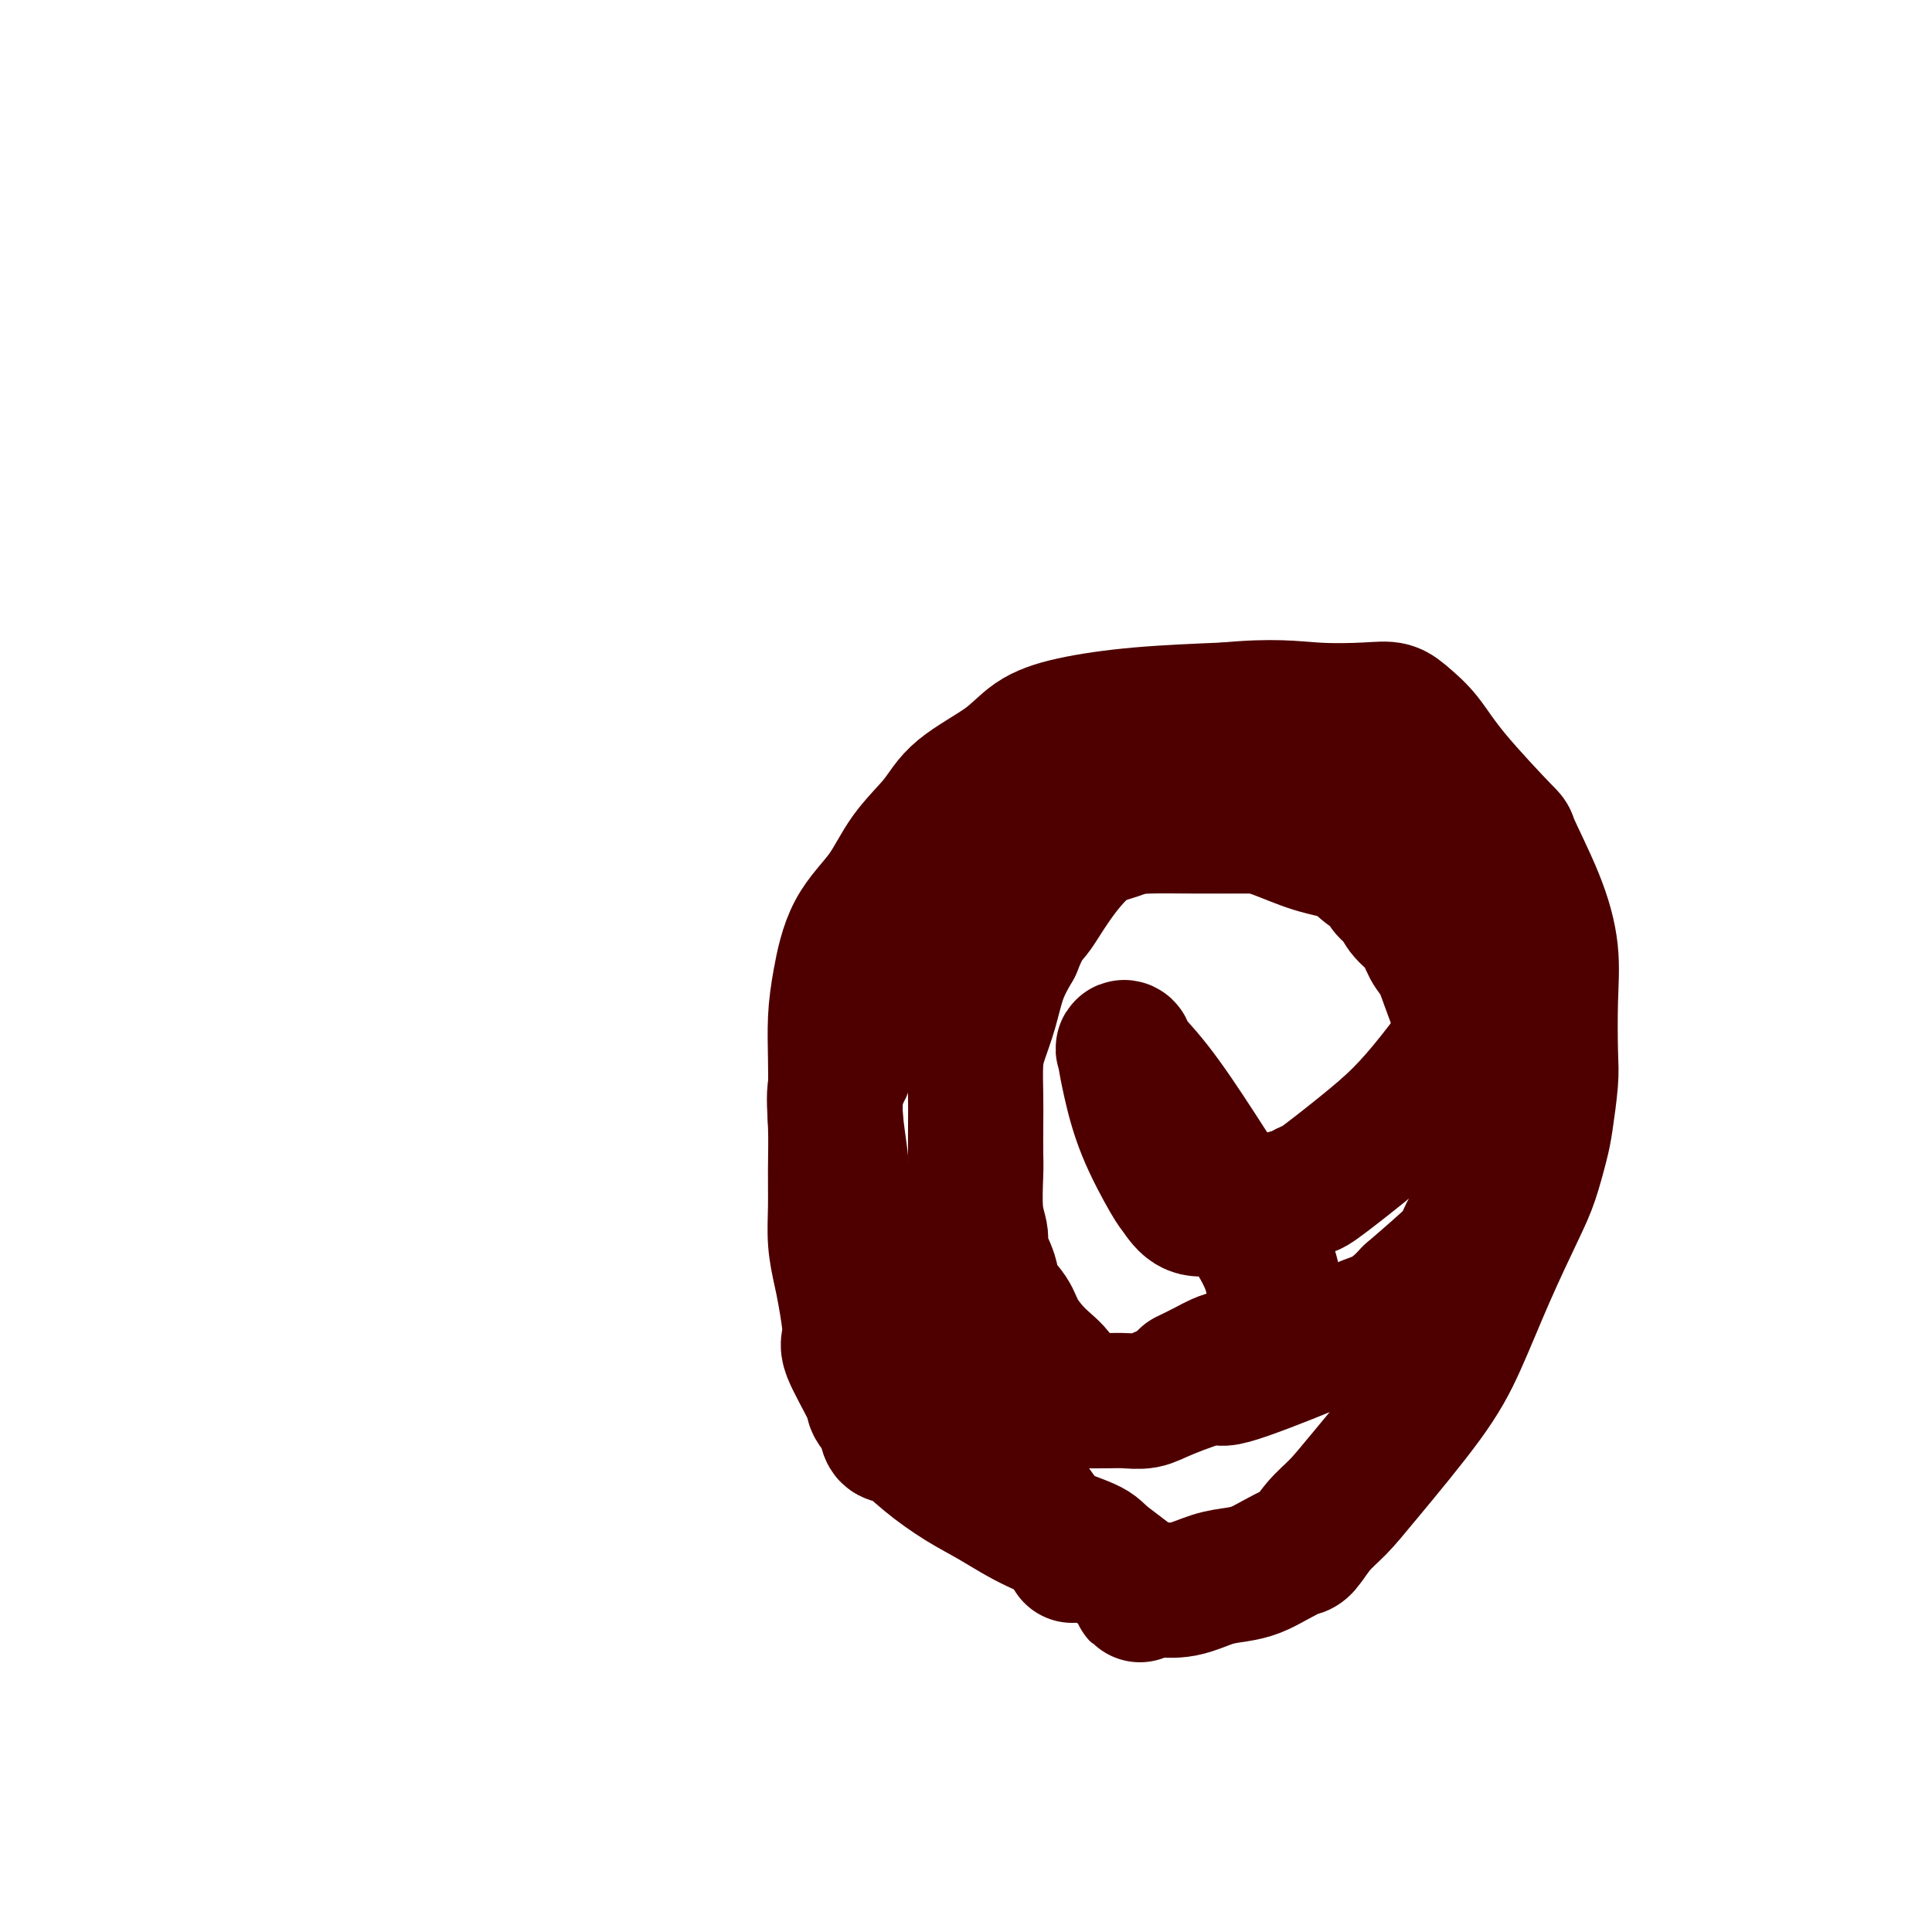 <svg viewBox='0 0 400 400' version='1.1' xmlns='http://www.w3.org/2000/svg' xmlns:xlink='http://www.w3.org/1999/xlink'><g fill='none' stroke='#4E0000' stroke-width='28' stroke-linecap='round' stroke-linejoin='round'><path d='M222,322c-0.382,-0.799 -0.764,-1.599 -1,-2c-0.236,-0.401 -0.324,-0.404 -1,-1c-0.676,-0.596 -1.938,-1.786 -3,-3c-1.062,-1.214 -1.924,-2.454 -3,-4c-1.076,-1.546 -2.366,-3.400 -4,-5c-1.634,-1.600 -3.613,-2.946 -6,-5c-2.387,-2.054 -5.182,-4.815 -7,-7c-1.818,-2.185 -2.660,-3.795 -4,-6c-1.340,-2.205 -3.179,-5.005 -5,-8c-1.821,-2.995 -3.625,-6.184 -5,-9c-1.375,-2.816 -2.320,-5.260 -3,-7c-0.680,-1.740 -1.096,-2.777 -2,-6c-0.904,-3.223 -2.295,-8.631 -3,-12c-0.705,-3.369 -0.726,-4.699 -1,-7c-0.274,-2.301 -0.803,-5.573 -1,-8c-0.197,-2.427 -0.061,-4.009 0,-6c0.061,-1.991 0.046,-4.392 0,-7c-0.046,-2.608 -0.122,-5.423 0,-8c0.122,-2.577 0.441,-4.915 1,-8c0.559,-3.085 1.358,-6.918 3,-10c1.642,-3.082 4.126,-5.415 6,-8c1.874,-2.585 3.139,-5.423 5,-8c1.861,-2.577 4.319,-4.892 6,-7c1.681,-2.108 2.587,-4.007 5,-6c2.413,-1.993 6.334,-4.078 9,-6c2.666,-1.922 4.075,-3.680 6,-5c1.925,-1.320 4.364,-2.202 8,-3c3.636,-0.798 8.467,-1.514 14,-2c5.533,-0.486 11.766,-0.743 18,-1'/><path d='M254,147c9.669,-0.934 13.842,-0.268 18,0c4.158,0.268 8.300,0.140 11,0c2.700,-0.140 3.958,-0.291 5,0c1.042,0.291 1.869,1.026 3,2c1.131,0.974 2.568,2.188 4,4c1.432,1.812 2.861,4.221 6,8c3.139,3.779 7.990,8.928 10,11c2.010,2.072 1.179,1.068 2,3c0.821,1.932 3.293,6.799 5,11c1.707,4.201 2.650,7.737 3,11c0.350,3.263 0.106,6.253 0,10c-0.106,3.747 -0.073,8.252 0,11c0.073,2.748 0.185,3.740 0,6c-0.185,2.260 -0.666,5.788 -1,8c-0.334,2.212 -0.521,3.109 -1,5c-0.479,1.891 -1.251,4.776 -2,7c-0.749,2.224 -1.477,3.787 -3,7c-1.523,3.213 -3.842,8.074 -6,13c-2.158,4.926 -4.156,9.916 -6,14c-1.844,4.084 -3.534,7.263 -7,12c-3.466,4.737 -8.709,11.033 -12,15c-3.291,3.967 -4.631,5.605 -6,7c-1.369,1.395 -2.767,2.549 -4,4c-1.233,1.451 -2.299,3.201 -3,4c-0.701,0.799 -1.035,0.647 -2,1c-0.965,0.353 -2.560,1.212 -4,2c-1.440,0.788 -2.726,1.504 -4,2c-1.274,0.496 -2.537,0.772 -4,1c-1.463,0.228 -3.125,0.407 -5,1c-1.875,0.593 -3.964,1.598 -6,2c-2.036,0.402 -4.018,0.201 -6,0'/><path d='M239,329c-5.081,1.720 -2.282,1.521 -3,0c-0.718,-1.521 -4.951,-4.362 -7,-6c-2.049,-1.638 -1.912,-2.072 -4,-3c-2.088,-0.928 -6.400,-2.351 -10,-4c-3.600,-1.649 -6.488,-3.526 -9,-5c-2.512,-1.474 -4.647,-2.547 -7,-4c-2.353,-1.453 -4.925,-3.286 -7,-5c-2.075,-1.714 -3.652,-3.311 -5,-4c-1.348,-0.689 -2.468,-0.472 -3,-1c-0.532,-0.528 -0.478,-1.802 -1,-3c-0.522,-1.198 -1.621,-2.319 -2,-3c-0.379,-0.681 -0.038,-0.921 -1,-3c-0.962,-2.079 -3.228,-5.996 -4,-8c-0.772,-2.004 -0.049,-2.094 0,-4c0.049,-1.906 -0.575,-5.626 -1,-8c-0.425,-2.374 -0.649,-3.401 -1,-5c-0.351,-1.599 -0.828,-3.769 -1,-6c-0.172,-2.231 -0.038,-4.524 0,-7c0.038,-2.476 -0.019,-5.134 0,-8c0.019,-2.866 0.113,-5.941 0,-9c-0.113,-3.059 -0.434,-6.104 0,-8c0.434,-1.896 1.624,-2.643 2,-4c0.376,-1.357 -0.063,-3.325 0,-5c0.063,-1.675 0.629,-3.059 1,-4c0.371,-0.941 0.547,-1.441 2,-4c1.453,-2.559 4.181,-7.179 6,-10c1.819,-2.821 2.728,-3.844 4,-5c1.272,-1.156 2.908,-2.444 5,-4c2.092,-1.556 4.640,-3.381 7,-5c2.360,-1.619 4.531,-3.034 7,-4c2.469,-0.966 5.234,-1.483 8,-2'/><path d='M215,178c5.466,-2.757 5.629,-2.150 7,-3c1.371,-0.850 3.948,-3.156 6,-4c2.052,-0.844 3.577,-0.226 5,0c1.423,0.226 2.742,0.061 5,0c2.258,-0.061 5.454,-0.017 9,0c3.546,0.017 7.442,0.006 9,0c1.558,-0.006 0.777,-0.006 1,0c0.223,0.006 1.448,0.017 2,0c0.552,-0.017 0.429,-0.061 1,0c0.571,0.061 1.834,0.229 4,1c2.166,0.771 5.234,2.146 8,3c2.766,0.854 5.231,1.186 7,2c1.769,0.814 2.843,2.108 4,3c1.157,0.892 2.397,1.382 3,2c0.603,0.618 0.570,1.366 1,2c0.430,0.634 1.323,1.155 2,2c0.677,0.845 1.139,2.015 2,3c0.861,0.985 2.120,1.787 3,3c0.880,1.213 1.380,2.838 2,4c0.620,1.162 1.361,1.860 2,3c0.639,1.140 1.177,2.721 2,5c0.823,2.279 1.933,5.256 3,8c1.067,2.744 2.092,5.257 3,8c0.908,2.743 1.698,5.717 2,8c0.302,2.283 0.116,3.876 0,6c-0.116,2.124 -0.161,4.781 0,7c0.161,2.219 0.529,4.001 0,6c-0.529,1.999 -1.956,4.216 -3,6c-1.044,1.784 -1.704,3.134 -2,4c-0.296,0.866 -0.227,1.247 -2,3c-1.773,1.753 -5.386,4.876 -9,8'/><path d='M292,268c-4.037,4.405 -6.131,4.916 -9,6c-2.869,1.084 -6.514,2.739 -12,5c-5.486,2.261 -12.813,5.128 -16,6c-3.187,0.872 -2.235,-0.250 -4,0c-1.765,0.250 -6.249,1.871 -9,3c-2.751,1.129 -3.771,1.767 -5,2c-1.229,0.233 -2.666,0.063 -4,0c-1.334,-0.063 -2.564,-0.017 -4,0c-1.436,0.017 -3.079,0.007 -4,0c-0.921,-0.007 -1.120,-0.009 -1,0c0.120,0.009 0.558,0.029 0,0c-0.558,-0.029 -2.112,-0.107 -3,-1c-0.888,-0.893 -1.110,-2.602 -2,-4c-0.890,-1.398 -2.447,-2.487 -4,-4c-1.553,-1.513 -3.104,-3.452 -4,-5c-0.896,-1.548 -1.139,-2.707 -2,-4c-0.861,-1.293 -2.340,-2.722 -3,-4c-0.660,-1.278 -0.503,-2.405 -1,-4c-0.497,-1.595 -1.650,-3.660 -2,-5c-0.350,-1.340 0.102,-1.957 0,-3c-0.102,-1.043 -0.759,-2.513 -1,-5c-0.241,-2.487 -0.065,-5.992 0,-8c0.065,-2.008 0.020,-2.521 0,-4c-0.020,-1.479 -0.013,-3.926 0,-6c0.013,-2.074 0.033,-3.775 0,-6c-0.033,-2.225 -0.119,-4.975 0,-7c0.119,-2.025 0.444,-3.326 1,-5c0.556,-1.674 1.342,-3.720 2,-6c0.658,-2.280 1.188,-4.794 2,-7c0.812,-2.206 1.906,-4.103 3,-6'/><path d='M210,196c1.989,-5.054 2.963,-5.690 4,-7c1.037,-1.310 2.138,-3.295 4,-6c1.862,-2.705 4.485,-6.130 7,-8c2.515,-1.870 4.922,-2.186 7,-3c2.078,-0.814 3.827,-2.127 6,-3c2.173,-0.873 4.769,-1.306 8,-2c3.231,-0.694 7.098,-1.650 10,-2c2.902,-0.350 4.838,-0.095 7,0c2.162,0.095 4.551,0.029 7,0c2.449,-0.029 4.958,-0.020 7,0c2.042,0.020 3.616,0.052 5,0c1.384,-0.052 2.577,-0.186 4,0c1.423,0.186 3.077,0.692 4,1c0.923,0.308 1.114,0.416 2,1c0.886,0.584 2.468,1.642 4,3c1.532,1.358 3.013,3.015 4,4c0.987,0.985 1.480,1.296 2,3c0.520,1.704 1.067,4.799 2,7c0.933,2.201 2.253,3.508 3,5c0.747,1.492 0.923,3.168 1,5c0.077,1.832 0.056,3.821 0,5c-0.056,1.179 -0.147,1.549 0,3c0.147,1.451 0.533,3.984 0,6c-0.533,2.016 -1.986,3.515 -4,6c-2.014,2.485 -4.591,5.958 -7,9c-2.409,3.042 -4.651,5.655 -7,8c-2.349,2.345 -4.806,4.421 -8,7c-3.194,2.579 -7.124,5.660 -9,7c-1.876,1.340 -1.697,0.938 -2,1c-0.303,0.062 -1.086,0.589 -2,1c-0.914,0.411 -1.957,0.705 -3,1'/><path d='M266,248c-4.202,2.872 -2.706,1.554 -3,1c-0.294,-0.554 -2.378,-0.342 -4,0c-1.622,0.342 -2.781,0.813 -4,1c-1.219,0.187 -2.498,0.089 -3,0c-0.502,-0.089 -0.228,-0.168 -1,0c-0.772,0.168 -2.592,0.584 -4,0c-1.408,-0.584 -2.405,-2.167 -3,-3c-0.595,-0.833 -0.787,-0.916 -2,-3c-1.213,-2.084 -3.448,-6.170 -5,-10c-1.552,-3.830 -2.420,-7.405 -3,-10c-0.580,-2.595 -0.872,-4.210 -1,-5c-0.128,-0.790 -0.092,-0.756 0,-1c0.092,-0.244 0.242,-0.765 0,-1c-0.242,-0.235 -0.874,-0.185 0,1c0.874,1.185 3.253,3.503 6,7c2.747,3.497 5.861,8.171 9,13c3.139,4.829 6.304,9.812 9,14c2.696,4.188 4.925,7.580 6,11c1.075,3.420 0.996,6.868 1,9c0.004,2.132 0.091,2.948 0,4c-0.091,1.052 -0.361,2.340 -1,3c-0.639,0.660 -1.646,0.692 -2,1c-0.354,0.308 -0.053,0.892 -1,1c-0.947,0.108 -3.140,-0.260 -5,0c-1.860,0.260 -3.385,1.147 -5,2c-1.615,0.853 -3.318,1.672 -4,2c-0.682,0.328 -0.341,0.164 0,0'/></g>
</svg>